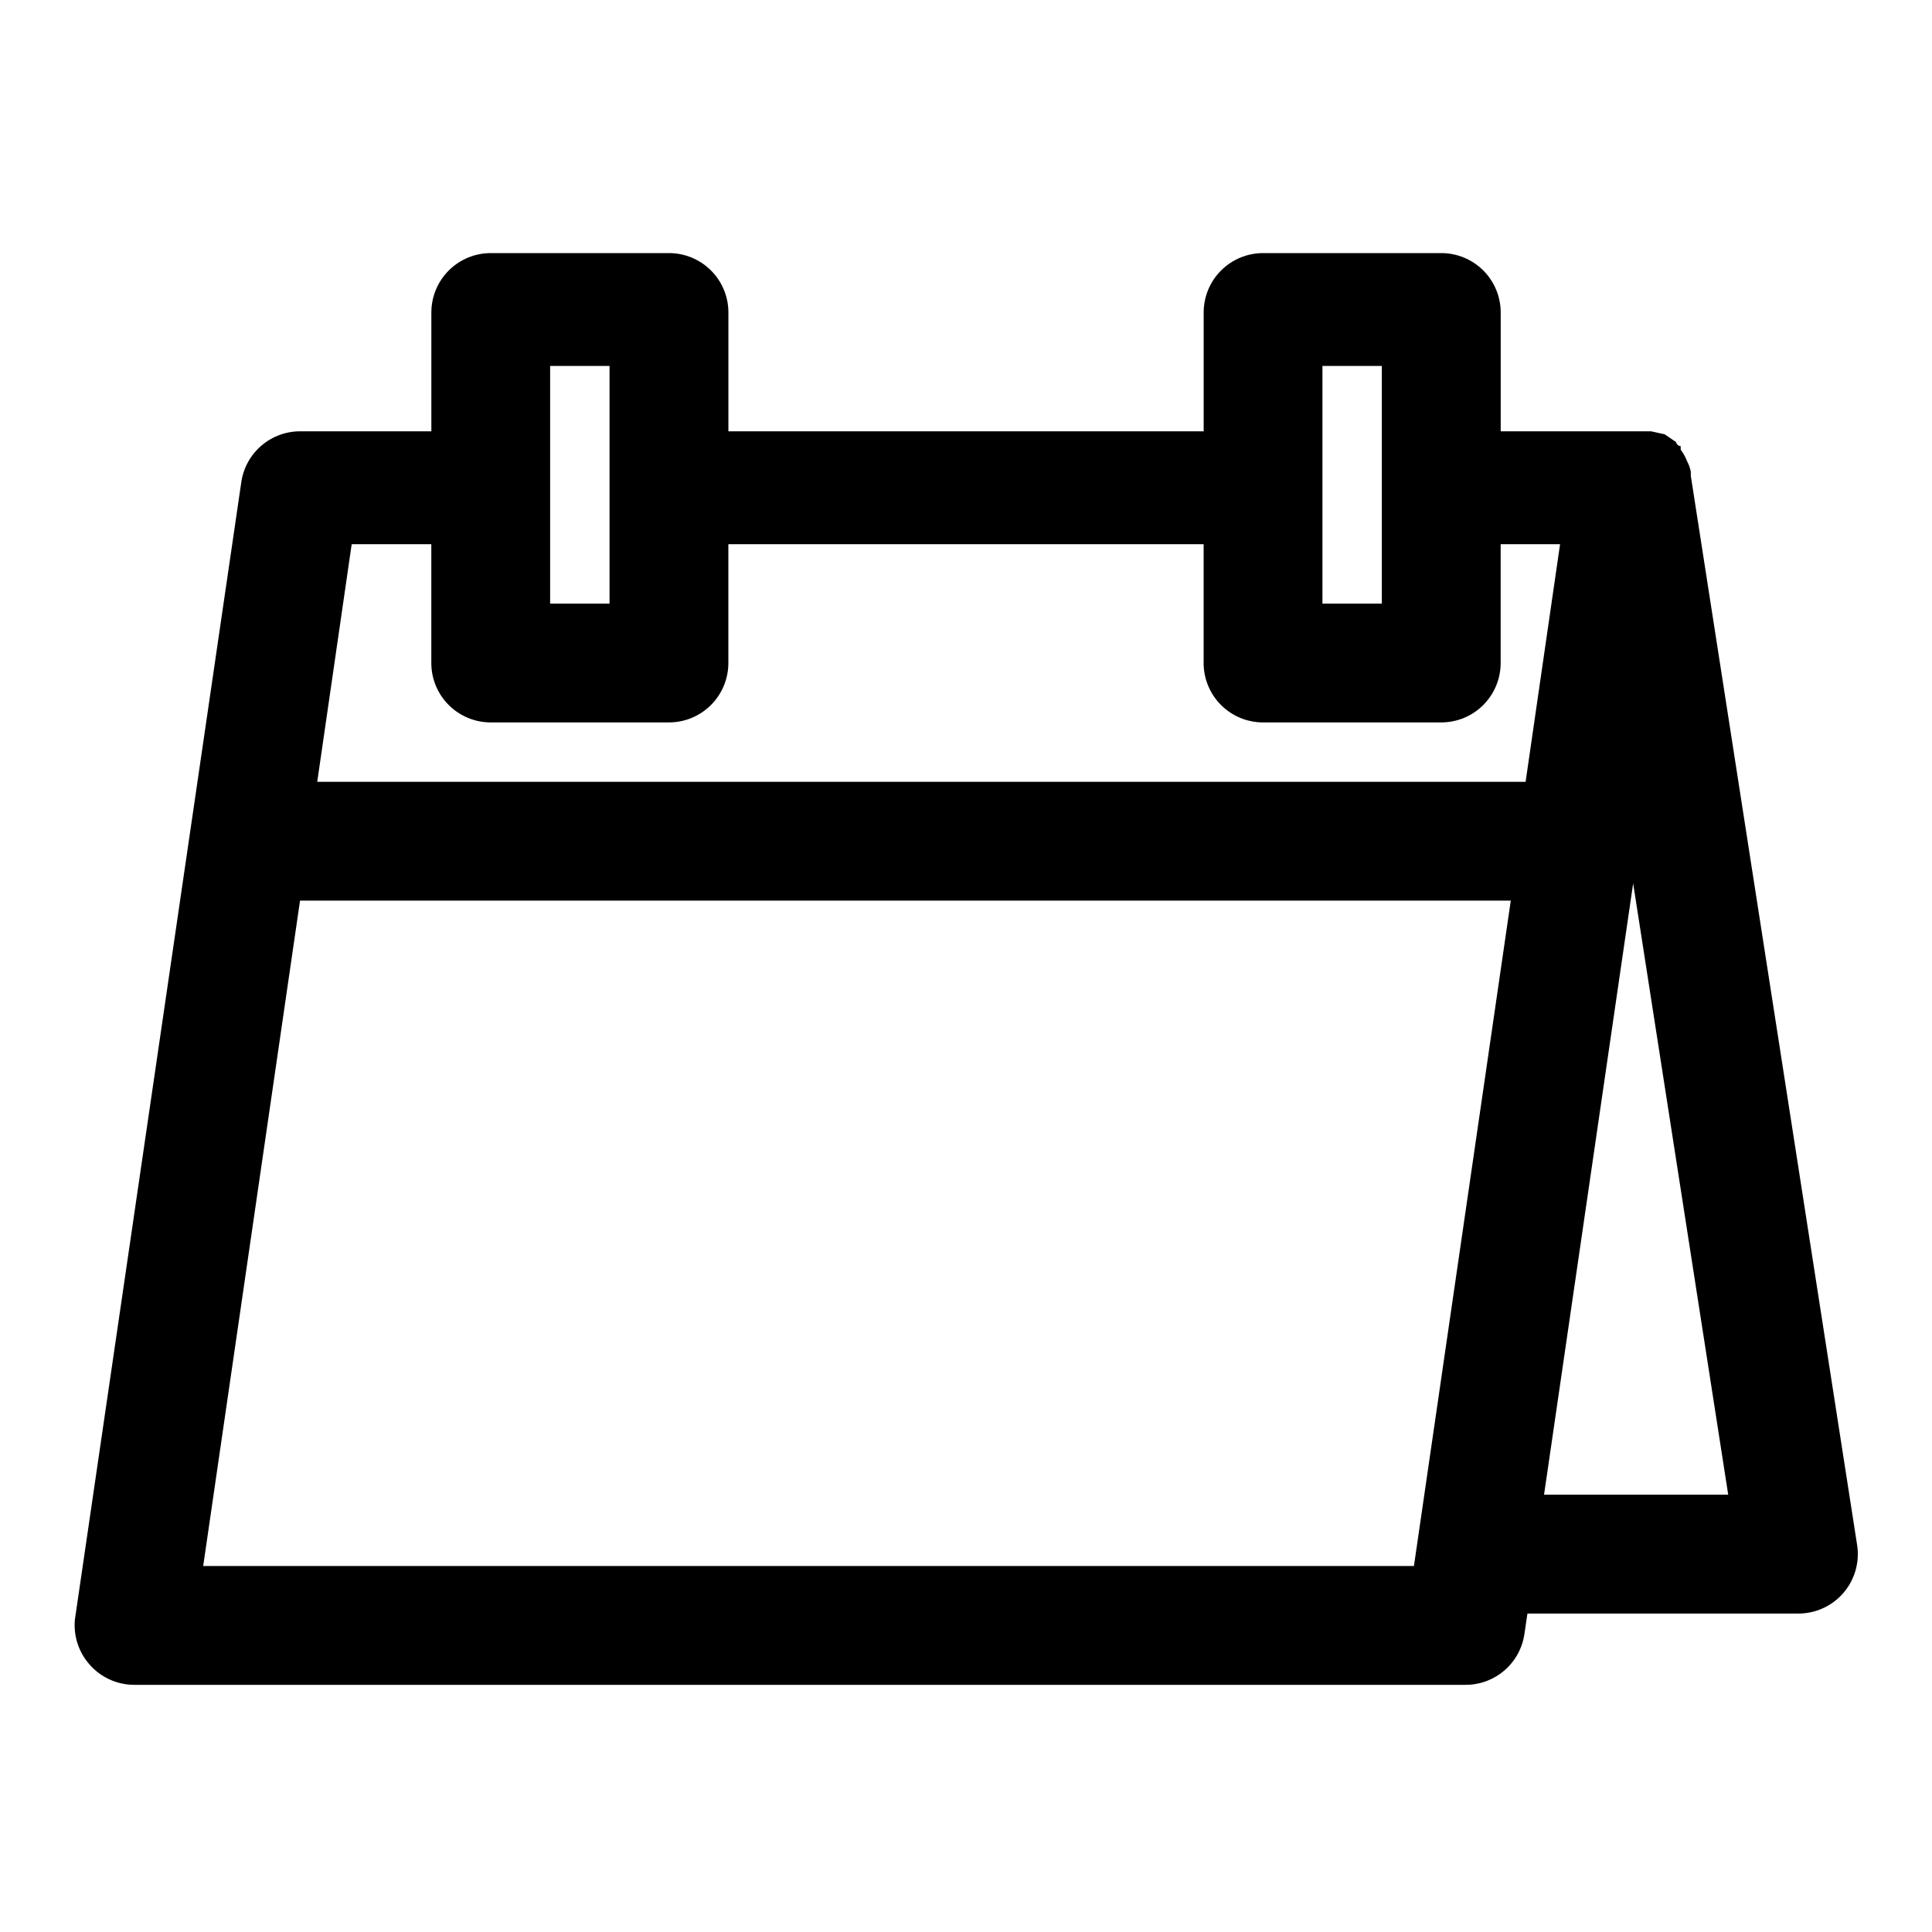 <?xml version="1.0" encoding="UTF-8"?>
<!-- Uploaded to: SVG Repo, www.svgrepo.com, Generator: SVG Repo Mixer Tools -->
<svg fill="#000000" width="800px" height="800px" version="1.1" viewBox="144 144 512 512" xmlns="http://www.w3.org/2000/svg">
 <path d="m167.62 584.99c2.992 3.496 7.363 5.508 11.965 5.508h352.67c3.82 0.039 7.523-1.312 10.418-3.805 2.898-2.492 4.789-5.949 5.324-9.734l0.789-5.352h71.633c4.621 0.051 9.027-1.926 12.059-5.414 3.031-3.484 4.379-8.125 3.688-12.691l-44.082-283.39v-1.102h-0.004c-0.172-0.938-0.492-1.84-0.941-2.676-0.422-1.129-1.004-2.191-1.734-3.148v-0.945s-0.945 0-1.258-1.102l-2.992-2.047-3.621-0.789h-39.832v-31.488c0-4.176-1.66-8.18-4.613-11.133-2.949-2.949-6.957-4.609-11.133-4.609h-47.23c-4.176 0-8.18 1.66-11.133 4.609-2.953 2.953-4.609 6.957-4.609 11.133v31.488h-125.95v-31.488c0-4.176-1.66-8.18-4.613-11.133-2.953-2.949-6.957-4.609-11.133-4.609h-47.23c-4.176 0-8.18 1.66-11.133 4.609-2.953 2.953-4.613 6.957-4.613 11.133v31.488h-34.637c-3.82-0.035-7.523 1.316-10.418 3.809-2.898 2.488-4.789 5.949-5.324 9.734l-44.086 301.34c-0.406 4.285 0.957 8.555 3.781 11.809zm30.227-25.98 25.664-176.33h320.86l-25.664 176.33zm355.34-18.895 23.617-162.01 25.191 162.01zm-58.727-299.13h15.742v62.977h-15.742zm-204.67 0h15.742v62.977h-15.742zm-31.488 47.23v31.488c0 4.176 1.66 8.18 4.613 11.133 2.953 2.953 6.957 4.613 11.133 4.613h47.23c4.176 0 8.18-1.66 11.133-4.613 2.953-2.953 4.613-6.957 4.613-11.133v-31.488h125.95v31.488c0 4.176 1.656 8.18 4.609 11.133 2.953 2.953 6.957 4.613 11.133 4.613h47.23c4.176 0 8.184-1.66 11.133-4.613 2.953-2.953 4.613-6.957 4.613-11.133v-31.488h15.742l-9.133 62.977h-320.23l9.133-62.977z"/>
</svg>